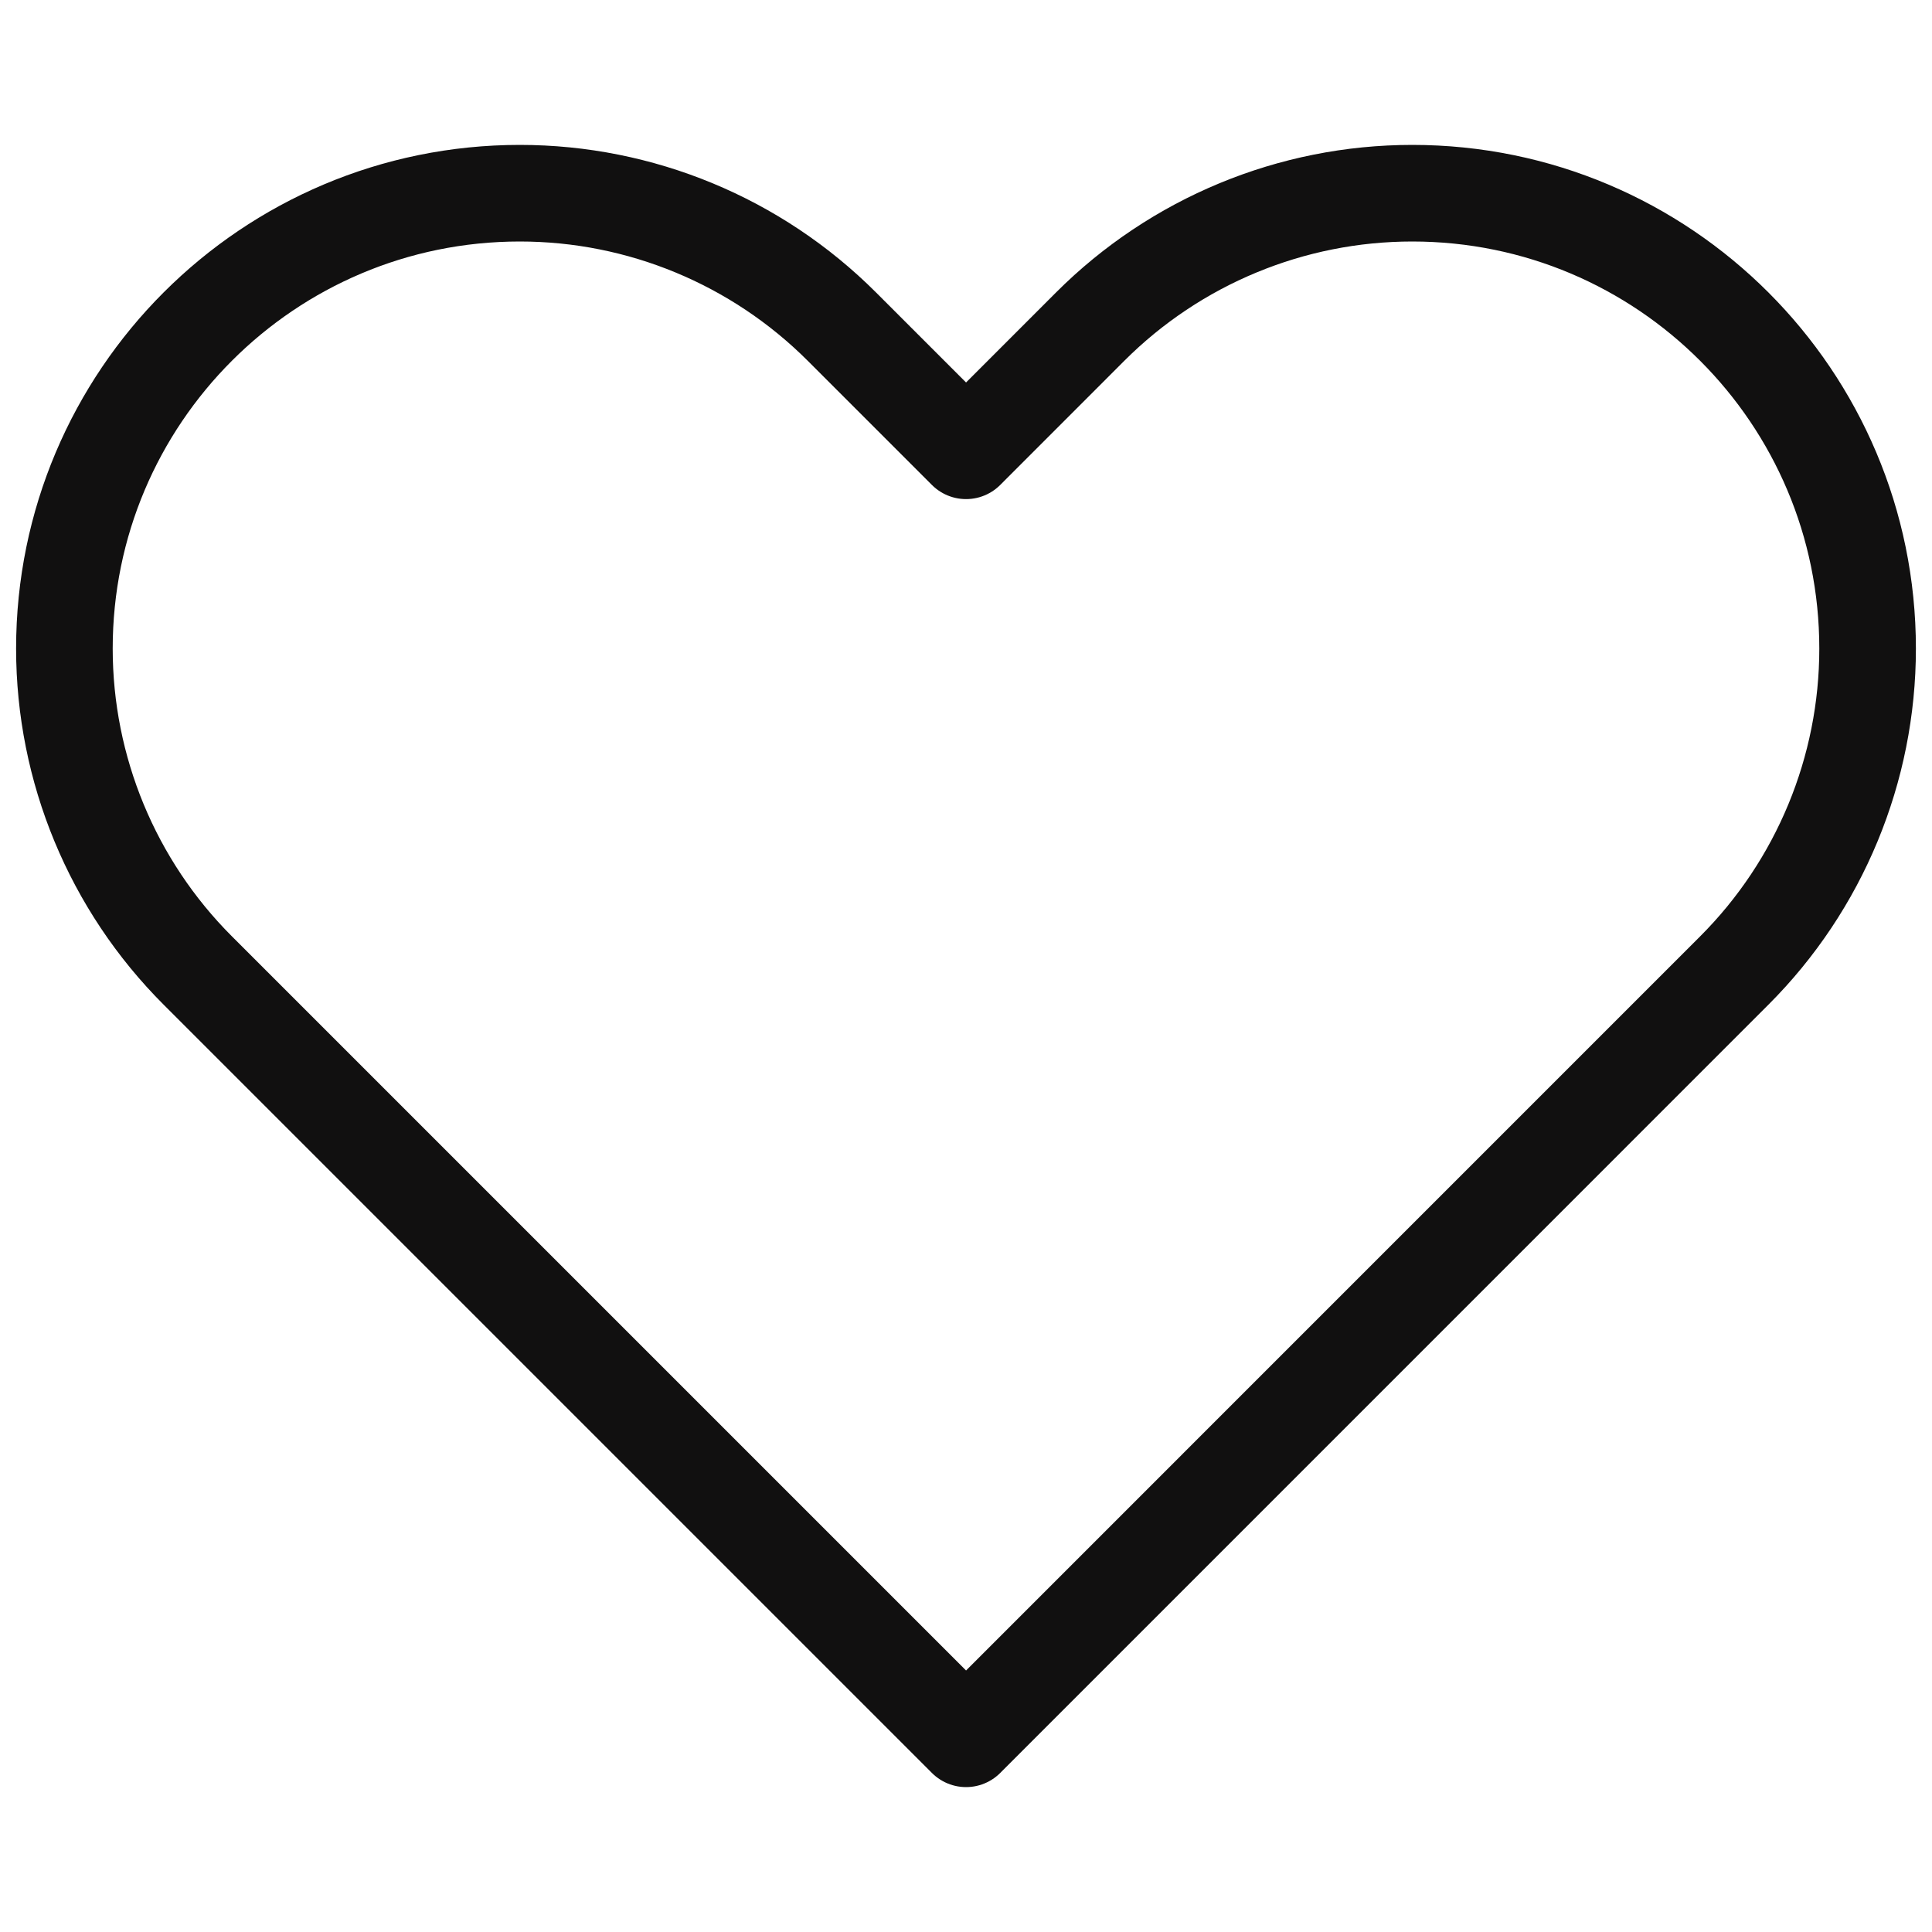 <svg width="30" height="30" viewBox="0 0 30 30" fill="none" xmlns="http://www.w3.org/2000/svg">
<path d="M3.072 15.071L15.001 27L26.929 15.071C28.256 13.745 29 11.946 29 10.071C29 6.166 25.835 3 21.929 3C20.054 3 18.256 3.745 16.929 5.071L15.001 7L13.072 5.071C11.745 3.745 9.947 3 8.072 3C4.166 3 1 6.166 1 10.071C1 11.946 1.745 13.745 3.072 15.071Z" stroke="#111010" stroke-width="1.5" stroke-linejoin="round"/>
</svg>
